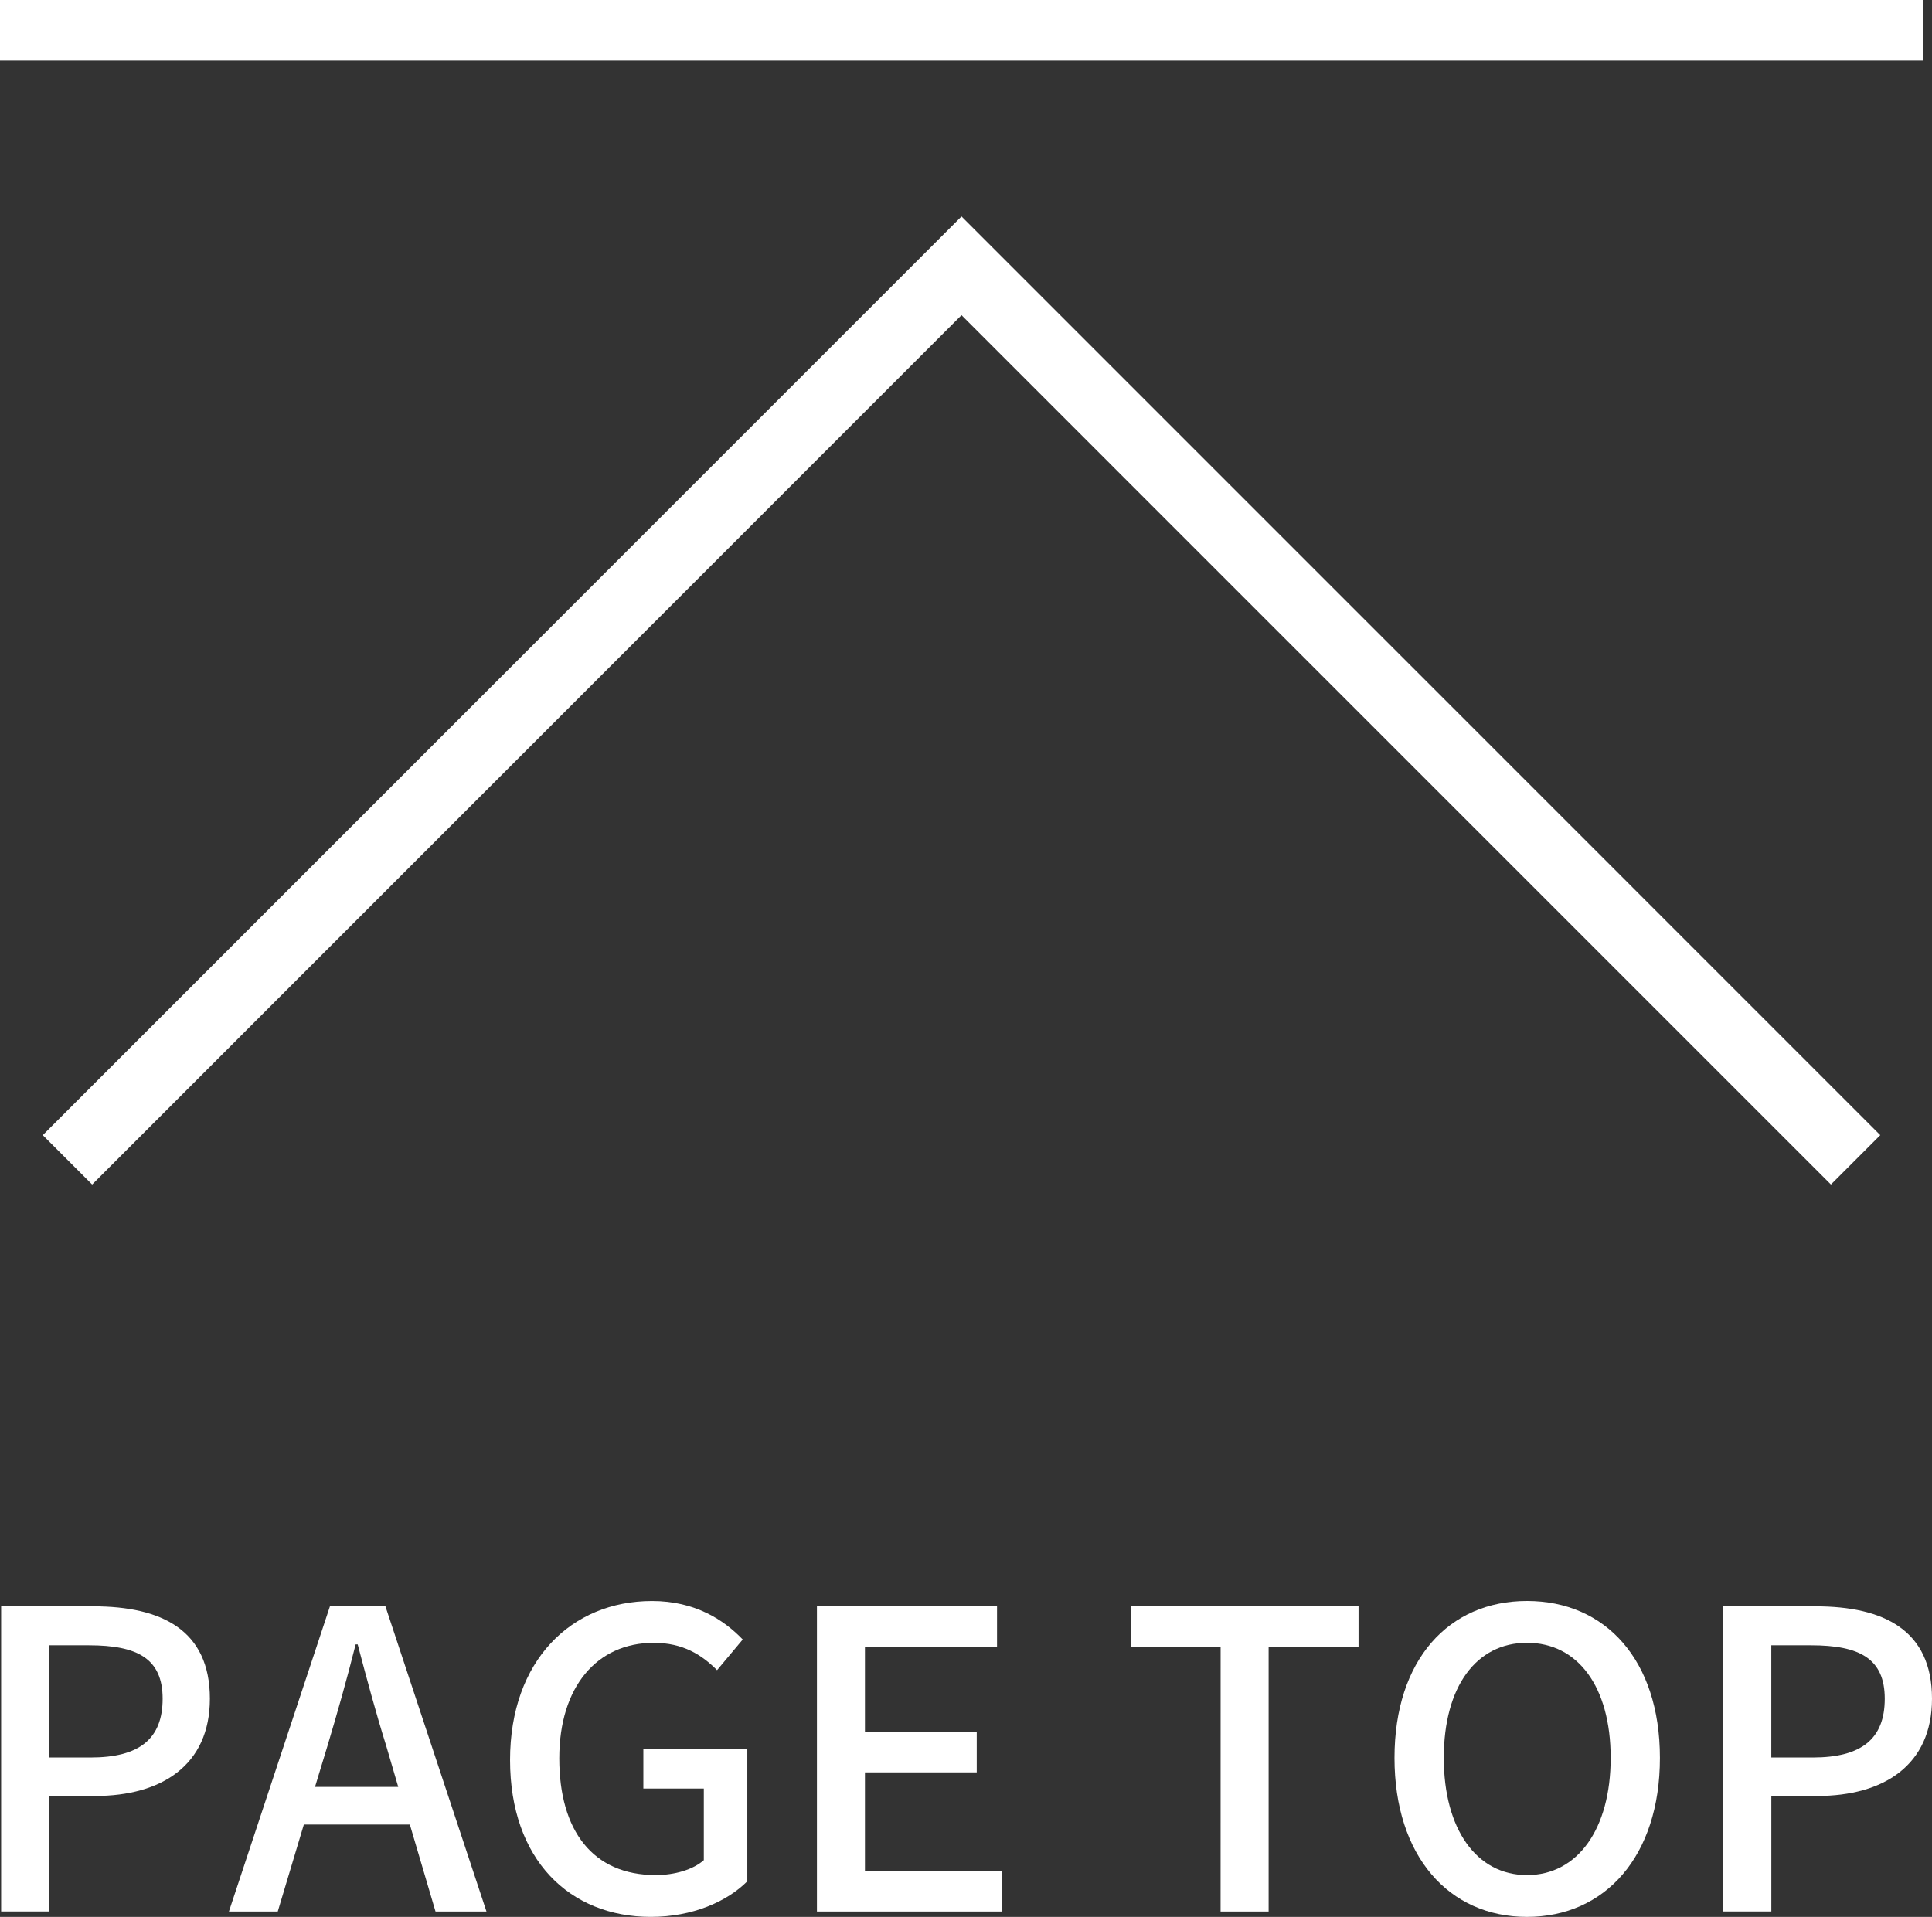 <?xml version="1.0" encoding="utf-8"?>
<!-- Generator: Adobe Illustrator 27.4.0, SVG Export Plug-In . SVG Version: 6.00 Build 0)  -->
<svg version="1.1" id="レイヤー_1" xmlns="http://www.w3.org/2000/svg" xmlns:xlink="http://www.w3.org/1999/xlink" x="0px"
	 y="0px" width="51.033px" height="50.642px" viewBox="0 0 51.033 50.642" style="enable-background:new 0 0 51.033 50.642;"
	 xml:space="preserve">
<rect x="0" y="0" width="51.033" height="50.642" fill="#333333" stroke="none"/>
<style type="text/css">
	.st0{fill:#FFFFFF;}
</style>
<g>
	<rect class="st0" width="50.797" height="1.6"/>
	<polygon class="st0" points="48.363,31.293 25.398,8.327 2.434,31.293 1.13,29.989 25.398,5.719 49.667,29.989 	"/>
	<g>
		<path class="st0" d="M0.03,42.438H2.47c1.794,0,3.074,0.623,3.074,2.439c0,1.761-1.28,2.57-3.03,2.57H1.299v3.051H0.03V42.438z
			 M2.393,46.431c1.29,0,1.903-0.492,1.903-1.553c0-1.061-0.667-1.411-1.947-1.411h-1.05v2.964H2.393z"/>
		<path class="st0" d="M8.715,42.438h1.466l2.669,8.061h-1.346l-0.678-2.297h-2.8l-0.689,2.297h-1.29L8.715,42.438z M8.321,47.207
			h2.198l-0.317-1.083c-0.274-0.875-0.514-1.772-0.754-2.68H9.394c-0.23,0.918-0.482,1.805-0.744,2.68L8.321,47.207z"/>
		<path class="st0" d="M13.473,46.497c0-2.625,1.618-4.2,3.751-4.2c1.138,0,1.903,0.503,2.395,1.017l-0.678,0.81
			c-0.405-0.405-0.897-0.722-1.674-0.722c-1.498,0-2.494,1.159-2.494,3.051c0,1.914,0.886,3.084,2.549,3.084
			c0.492,0,0.984-0.142,1.269-0.394v-1.892h-1.597v-1.039h2.746v3.489c-0.536,0.536-1.444,0.941-2.549,0.941
			C15.048,50.642,13.473,49.133,13.473,46.497z"/>
		<path class="st0" d="M21.578,42.438h4.758v1.072h-3.489v2.242h2.953v1.072h-2.953v2.603h3.61V50.5h-4.878V42.438z"/>
		<path class="st0" d="M32.242,43.51h-2.362v-1.072h6.005v1.072H33.51v6.989h-1.269C32.242,50.499,32.242,43.51,32.242,43.51z"/>
		<path class="st0" d="M36.835,46.442c0-2.592,1.433-4.146,3.5-4.146s3.511,1.553,3.511,4.146c0,2.593-1.444,4.2-3.511,4.2
			S36.835,49.034,36.835,46.442z M42.545,46.442c0-1.892-0.875-3.041-2.21-3.041c-1.334,0-2.198,1.149-2.198,3.041
			c0,1.882,0.864,3.095,2.198,3.095C41.67,49.537,42.545,48.323,42.545,46.442z"/>
		<path class="st0" d="M45.52,42.438h2.439c1.794,0,3.074,0.623,3.074,2.439c0,1.761-1.28,2.57-3.03,2.57h-1.214v3.051H45.52V42.438
			z M47.882,46.431c1.29,0,1.903-0.492,1.903-1.553c0-1.061-0.667-1.411-1.947-1.411h-1.05v2.964H47.882z"/>
	</g>
</g>
</svg>
